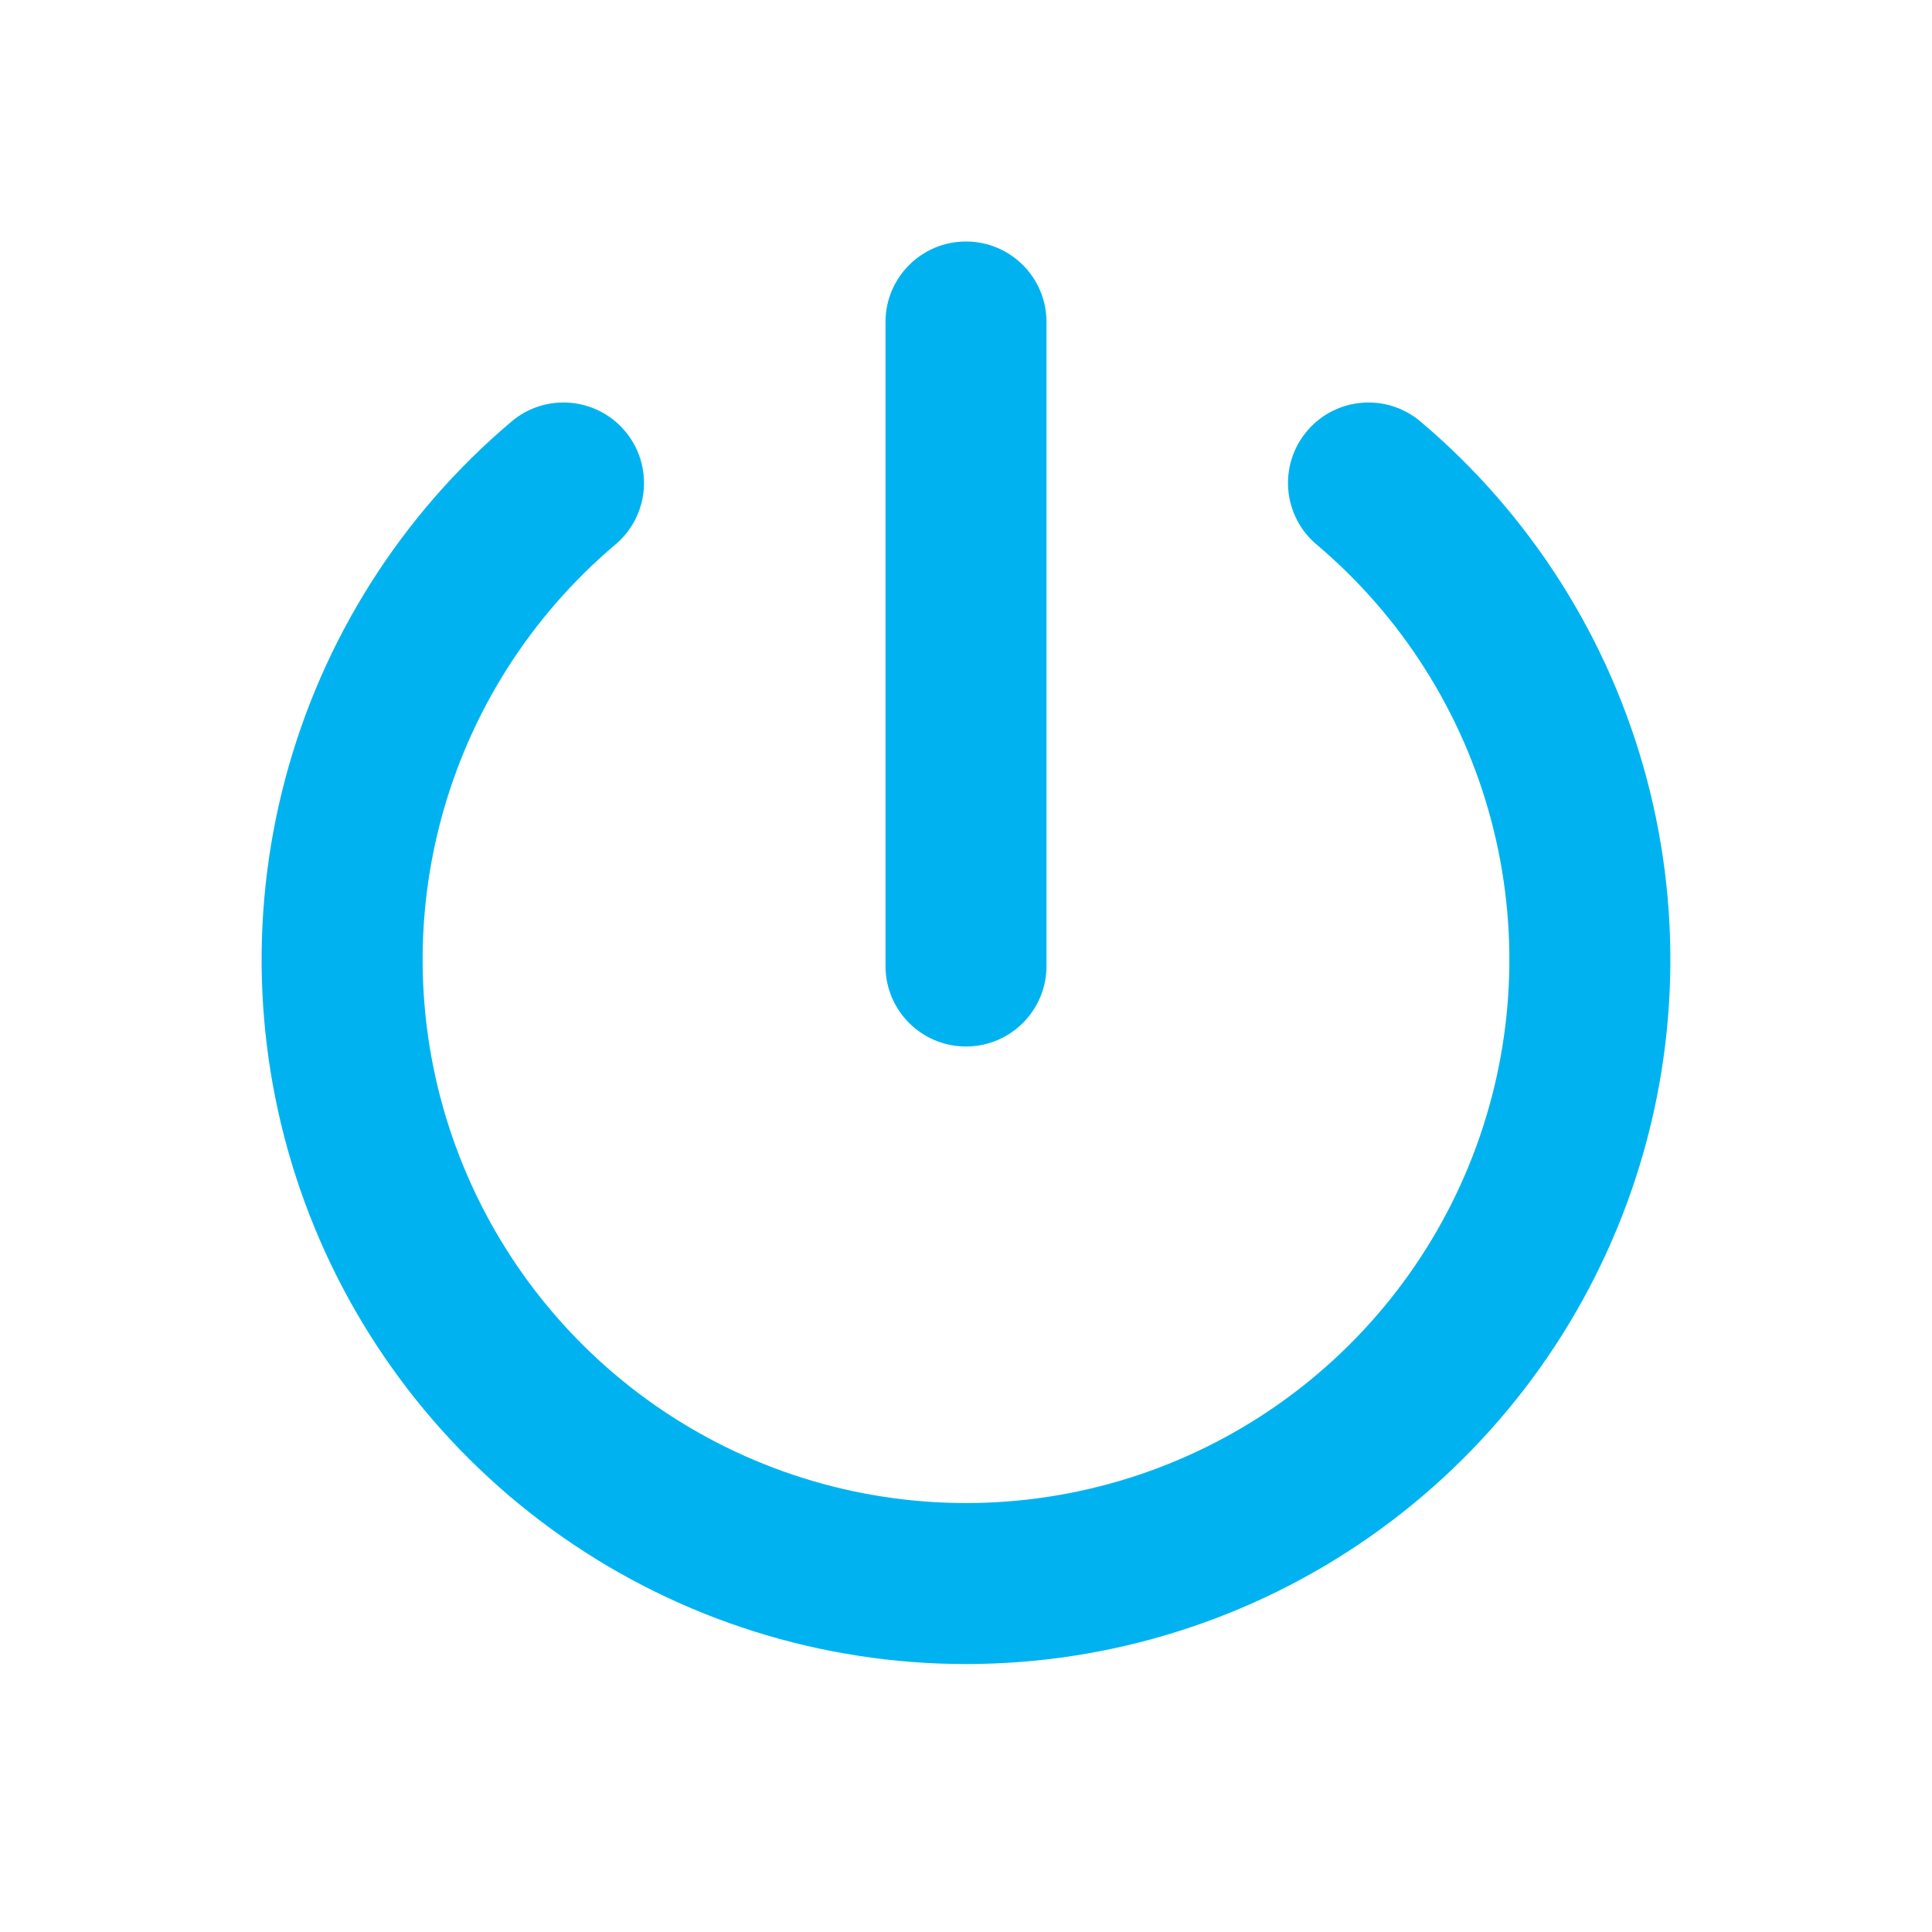 <?xml version="1.0" encoding="UTF-8"?>
<svg xmlns="http://www.w3.org/2000/svg" width="240" height="240" viewBox="0 0 240 240" fill="none">
  <path fill-rule="evenodd" clip-rule="evenodd" d="M77.641 53.548C81.204 57.768 80.671 64.077 76.452 67.64C65.882 76.566 58.309 88.524 54.76 101.895C51.21 115.266 51.855 129.406 56.607 142.398C61.358 155.391 69.988 166.61 81.326 174.536C92.665 182.463 106.166 186.714 120 186.714C133.834 186.714 147.335 182.463 158.674 174.536C170.012 166.61 178.642 155.391 183.393 142.398C188.145 129.406 188.79 115.266 185.24 101.895C181.691 88.524 174.119 76.566 163.548 67.64C159.329 64.077 158.796 57.768 162.36 53.548C165.923 49.329 172.232 48.796 176.452 52.359C190.154 63.929 199.97 79.43 204.571 96.764C209.172 114.097 208.336 132.425 202.177 149.268C196.017 166.11 184.831 180.653 170.132 190.928C155.434 201.203 137.934 206.714 120 206.714C102.066 206.714 84.566 201.203 69.868 190.928C55.169 180.653 43.983 166.11 37.823 149.268C31.664 132.425 30.828 114.097 35.429 96.764C40.03 79.43 49.846 63.929 63.548 52.359C67.768 48.796 74.077 49.329 77.641 53.548Z" fill="#00B3F0"></path>
  <path fill-rule="evenodd" clip-rule="evenodd" d="M120 30C125.523 30 130 34.477 130 40V120C130 125.523 125.523 130 120 130C114.477 130 110 125.523 110 120V40C110 34.477 114.477 30 120 30Z" fill="#00B3F0"></path>
</svg>

